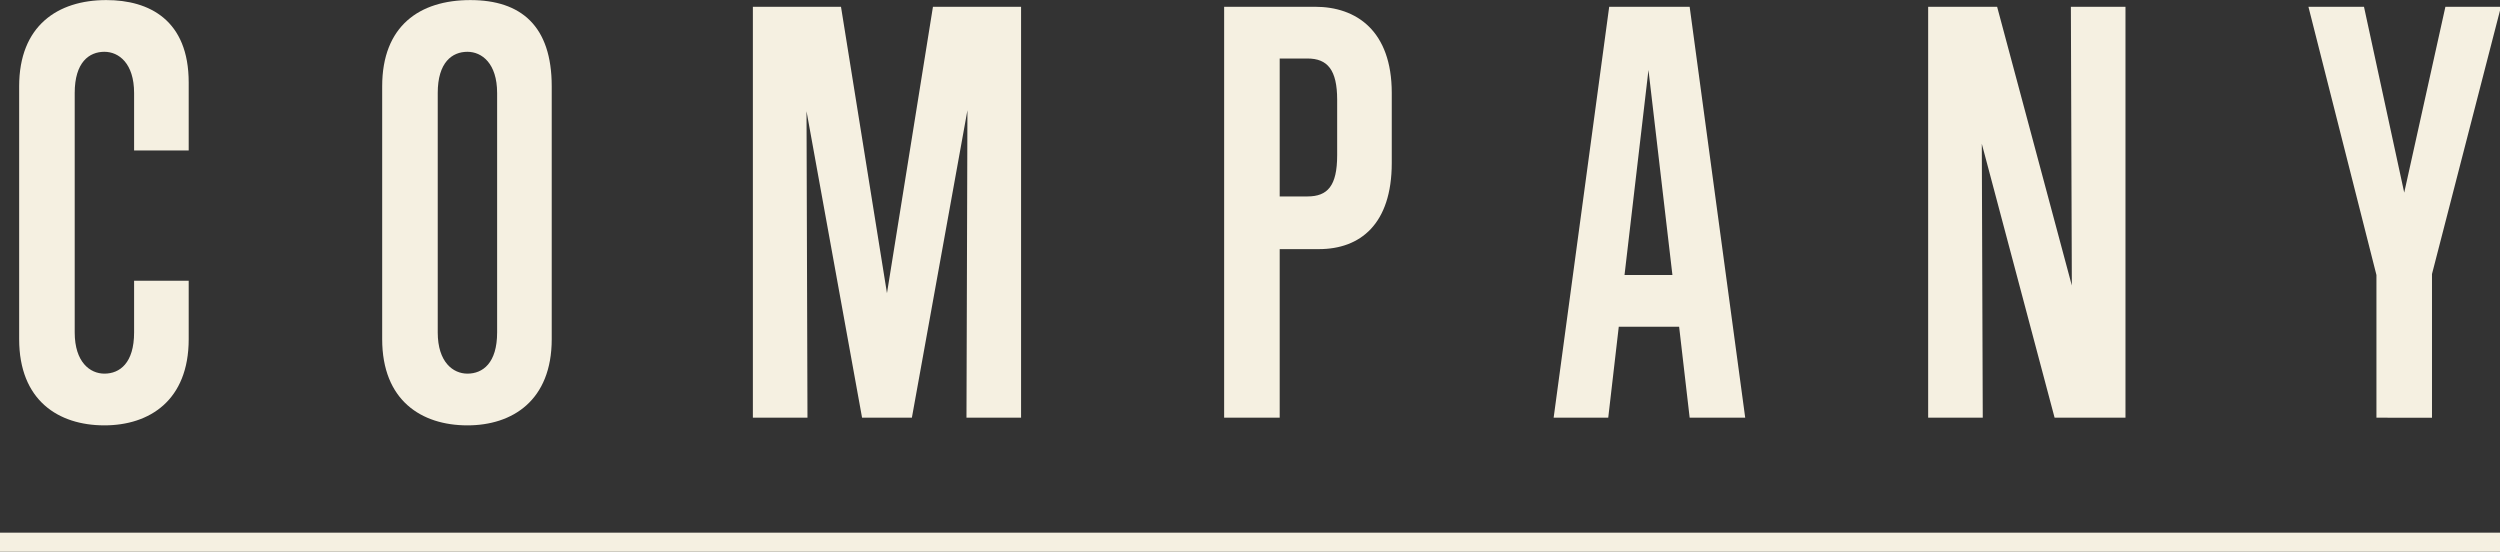 <?xml version="1.0" encoding="utf-8"?>
<!-- Generator: Adobe Illustrator 26.3.1, SVG Export Plug-In . SVG Version: 6.00 Build 0)  -->
<svg version="1.1" id="レイヤー_1" xmlns="http://www.w3.org/2000/svg" xmlns:xlink="http://www.w3.org/1999/xlink" x="0px"
	 y="0px" viewBox="0 0 261 57.6" style="enable-background:new 0 0 261 57.6;" xml:space="preserve">
<rect x="0" y="0" width="261" height="57.6" fill="#333333" stroke="none"/>
<style type="text/css">
	.st0{fill:#F5F0E1;}
	.st1{enable-background:new    ;}
</style>
<g id="グループ_7357" transform="translate(-272 -186.192)">
	<rect x="272" y="241.8" class="st0" width="261" height="2"/>
	<g class="st1">
		<path class="st0" d="M291.7,221.6c0,6.4-4.1,9-8.8,9c-4.8,0-8.9-2.6-8.9-9v-26.4c0-6.3,4-9,9.1-9c4.5,0,8.6,2.1,8.6,8.6v7.1h-5.7
			v-6c0-3.1-1.6-4.3-3.1-4.3c-1.6,0-3.1,1.1-3.1,4.3v25c0,3.1,1.6,4.3,3.1,4.3c1.6,0,3.1-1.1,3.1-4.3v-5.4h5.7V221.6z"/>
		<path class="st0" d="M311.9,195.2c0-6.3,3.9-9,9.2-9c5.3,0,8.5,2.7,8.5,9v26.4c0,6.4-4.1,9-8.8,9c-4.8,0-8.9-2.6-8.9-9V195.2z
			 M323.9,195.9c0-3.1-1.6-4.3-3.1-4.3c-1.6,0-3.1,1.1-3.1,4.3v25c0,3.1,1.6,4.3,3.1,4.3c1.6,0,3.1-1.1,3.1-4.3V195.9z"/>
		<path class="st0" d="M372.9,229.8l0.1-32.1l-5.8,32.1H362l-5.8-32l0.1,32h-5.7v-42.9h9.2l4.8,29.9l4.8-29.9h9.2v42.9H372.9z"/>
		<path class="st0" d="M399.8,229.8v-42.9h9.5c4.3,0,8,2.5,8,9v7.3c0,6.4-3.3,9-7.6,9h-4.1v17.6H399.8z M411.6,196.6
			c0-3.1-1-4.3-3.1-4.3h-2.9v14.4h2.9c2.1,0,3.1-1.1,3.1-4.3V196.6z"/>
		<path class="st0" d="M448.4,229.8l-1.1-9.5H441l-1.1,9.5h-5.7l5.8-42.9h8.4l5.8,42.9H448.4z M444.1,193.5l-2.5,21.4h5L444.1,193.5
			z"/>
		<path class="st0" d="M486.5,229.8l-7.6-28.6l0.1,28.6h-5.7v-42.9h7.2l7.8,29.1l-0.1-29.1h5.7v42.9H486.5z"/>
		<path class="st0" d="M520.1,229.8v-14.9l-7.1-28h5.8l4.2,19.4l4.3-19.4h5.8l-7.2,27.9v15H520.1z"/>
	</g>
</g>
</svg>